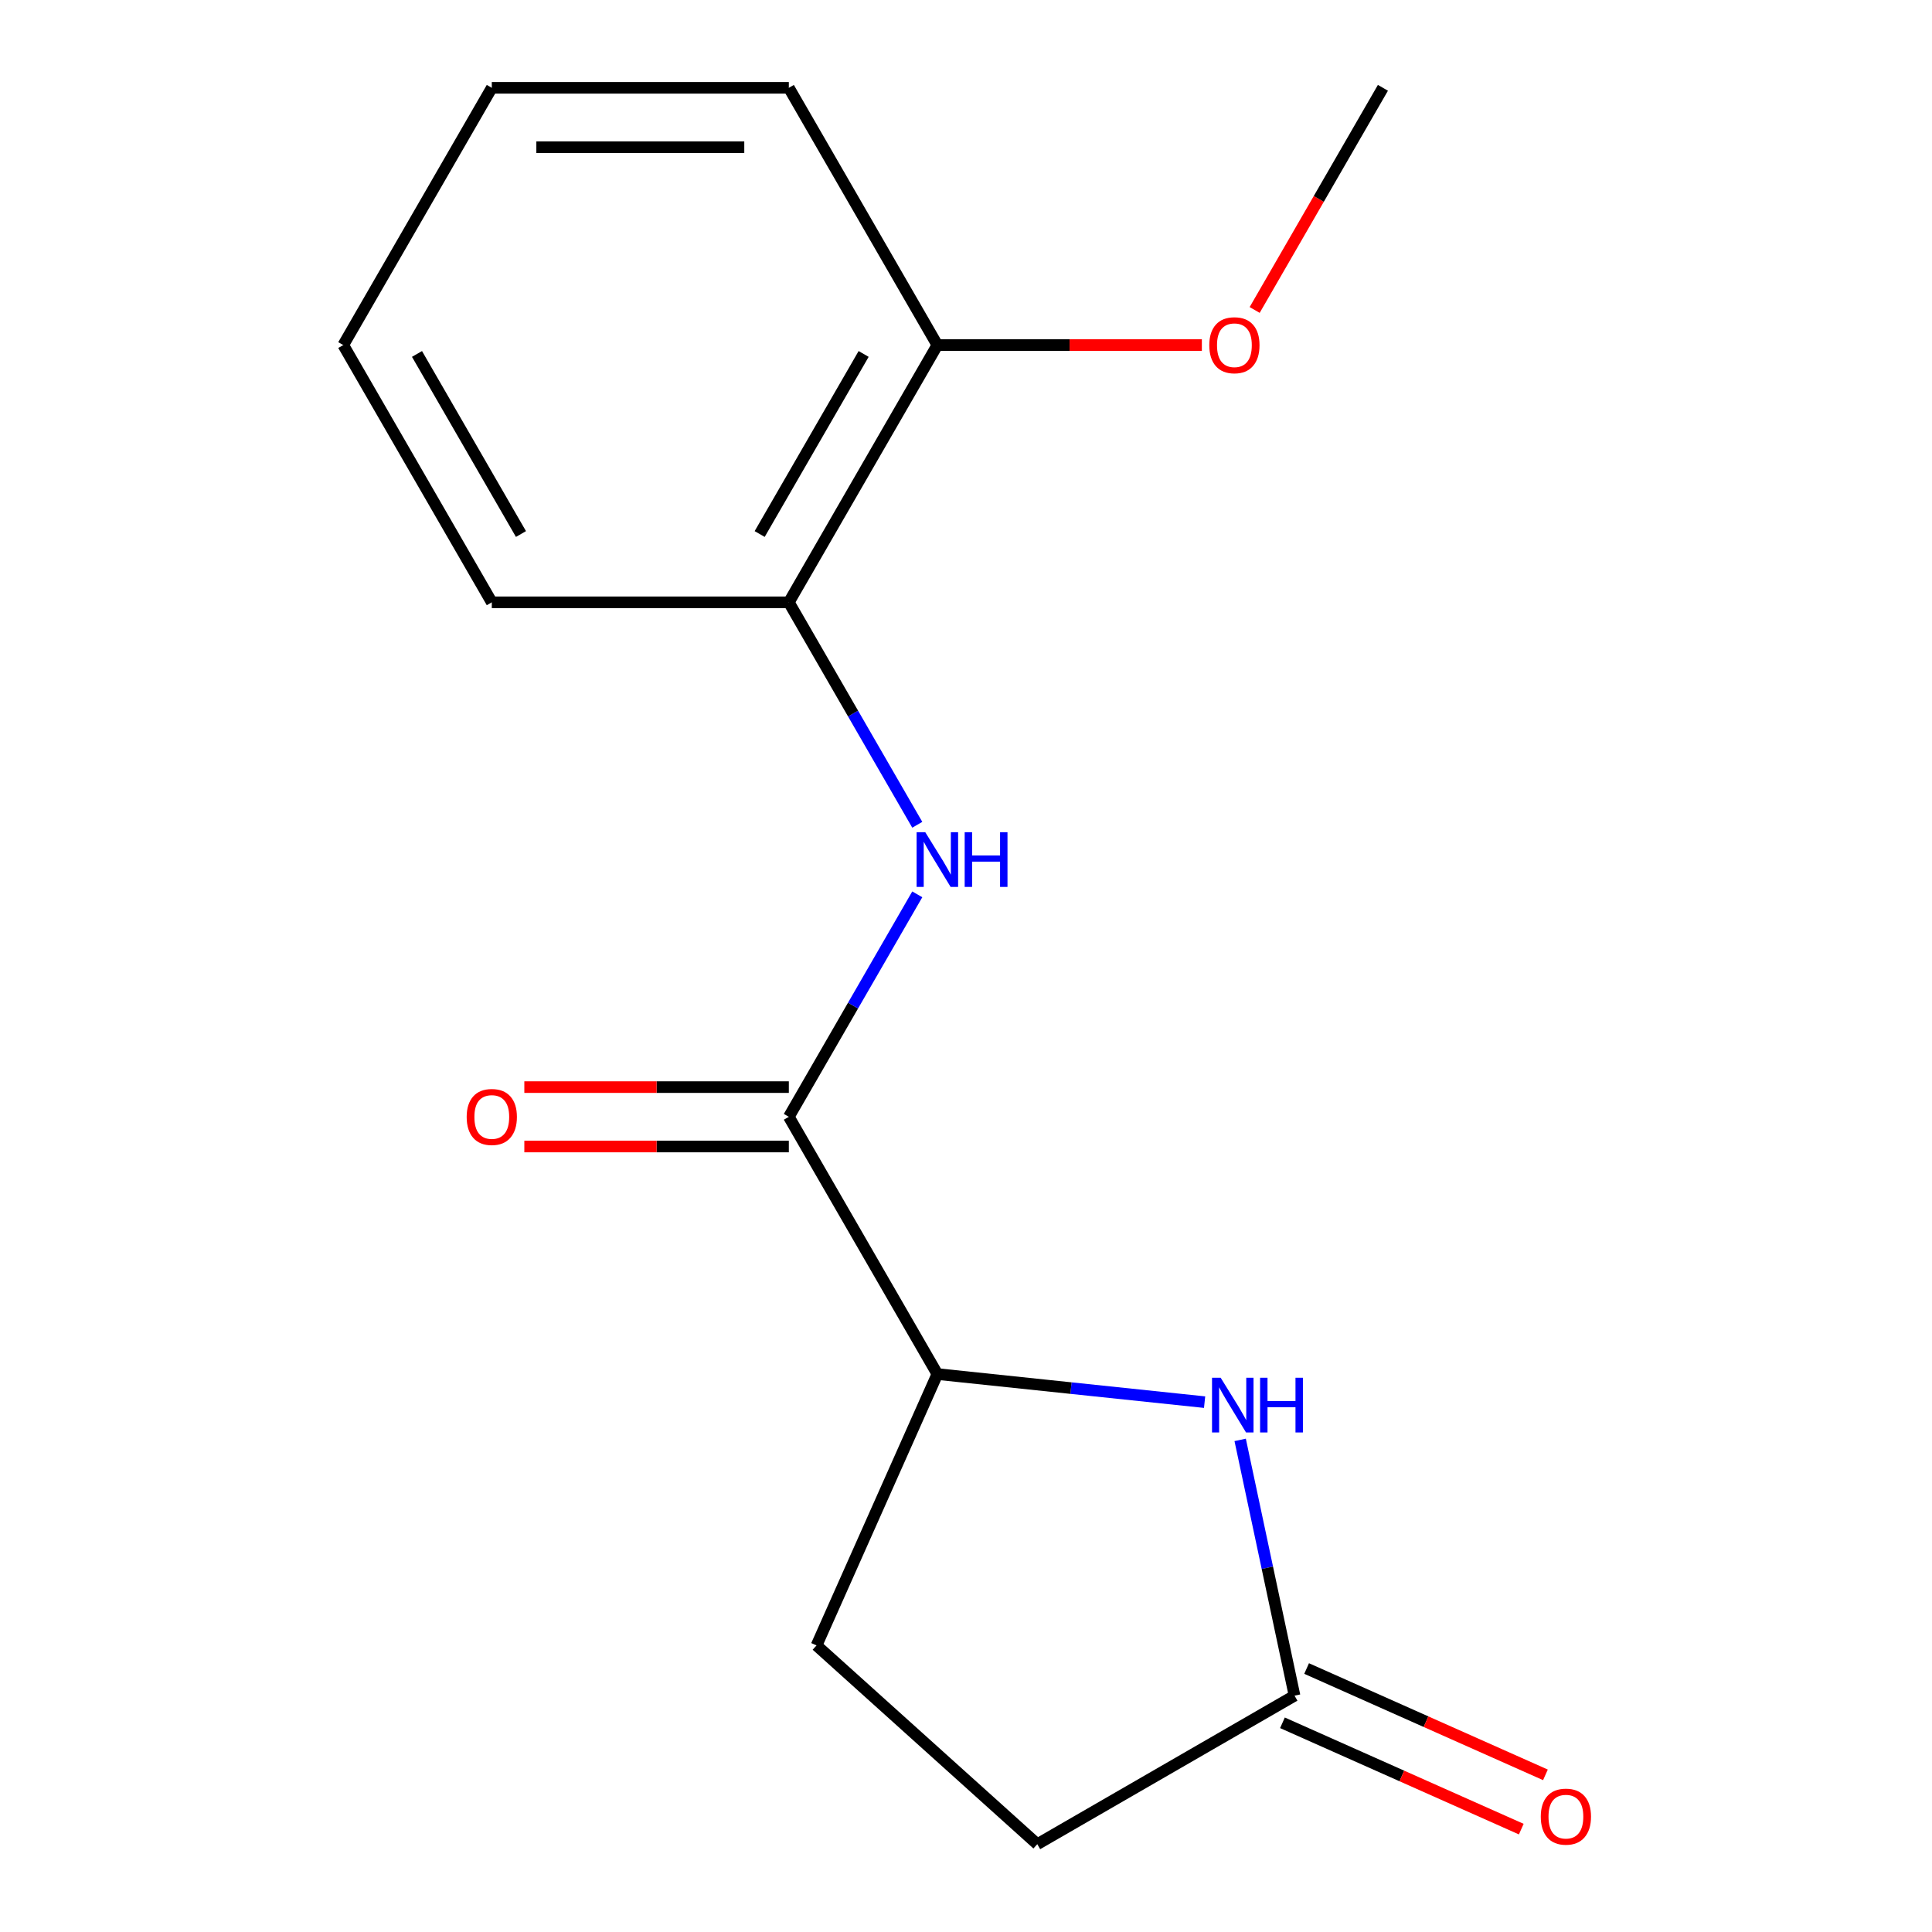 <?xml version='1.0' encoding='iso-8859-1'?>
<svg version='1.1' baseProfile='full'
              xmlns='http://www.w3.org/2000/svg'
                      xmlns:rdkit='http://www.rdkit.org/xml'
                      xmlns:xlink='http://www.w3.org/1999/xlink'
                  xml:space='preserve'
width='1000px' height='1000px' viewBox='0 0 1000 1000'>
<!-- END OF HEADER -->
<rect style='opacity:1.0;fill:#FFFFFF;stroke:none' width='1000' height='1000' x='0' y='0'> </rect>
<path class='bond-1' d='M 408.3,578.059 L 441.54,520.485' style='fill:none;fill-rule:evenodd;stroke:#000000;stroke-width:6px;stroke-linecap:butt;stroke-linejoin:miter;stroke-opacity:1' />
<path class='bond-1' d='M 441.54,520.485 L 474.781,462.911' style='fill:none;fill-rule:evenodd;stroke:#0000FF;stroke-width:6px;stroke-linecap:butt;stroke-linejoin:miter;stroke-opacity:1' />
<path class='bond-2' d='M 408.3,578.059 L 485.175,711.21' style='fill:none;fill-rule:evenodd;stroke:#000000;stroke-width:6px;stroke-linecap:butt;stroke-linejoin:miter;stroke-opacity:1' />
<path class='bond-5' d='M 408.3,562.684 L 339.847,562.684' style='fill:none;fill-rule:evenodd;stroke:#000000;stroke-width:6px;stroke-linecap:butt;stroke-linejoin:miter;stroke-opacity:1' />
<path class='bond-5' d='M 339.847,562.684 L 271.394,562.684' style='fill:none;fill-rule:evenodd;stroke:#FF0000;stroke-width:6px;stroke-linecap:butt;stroke-linejoin:miter;stroke-opacity:1' />
<path class='bond-5' d='M 408.3,593.434 L 339.847,593.434' style='fill:none;fill-rule:evenodd;stroke:#000000;stroke-width:6px;stroke-linecap:butt;stroke-linejoin:miter;stroke-opacity:1' />
<path class='bond-5' d='M 339.847,593.434 L 271.394,593.434' style='fill:none;fill-rule:evenodd;stroke:#FF0000;stroke-width:6px;stroke-linecap:butt;stroke-linejoin:miter;stroke-opacity:1' />
<path class='bond-0' d='M 623.499,725.748 L 554.337,718.479' style='fill:none;fill-rule:evenodd;stroke:#0000FF;stroke-width:6px;stroke-linecap:butt;stroke-linejoin:miter;stroke-opacity:1' />
<path class='bond-0' d='M 554.337,718.479 L 485.175,711.21' style='fill:none;fill-rule:evenodd;stroke:#000000;stroke-width:6px;stroke-linecap:butt;stroke-linejoin:miter;stroke-opacity:1' />
<path class='bond-3' d='M 641.909,745.285 L 655.979,811.478' style='fill:none;fill-rule:evenodd;stroke:#0000FF;stroke-width:6px;stroke-linecap:butt;stroke-linejoin:miter;stroke-opacity:1' />
<path class='bond-3' d='M 655.979,811.478 L 670.049,877.671' style='fill:none;fill-rule:evenodd;stroke:#000000;stroke-width:6px;stroke-linecap:butt;stroke-linejoin:miter;stroke-opacity:1' />
<path class='bond-4' d='M 474.781,426.904 L 441.54,369.33' style='fill:none;fill-rule:evenodd;stroke:#0000FF;stroke-width:6px;stroke-linecap:butt;stroke-linejoin:miter;stroke-opacity:1' />
<path class='bond-4' d='M 441.54,369.33 L 408.3,311.757' style='fill:none;fill-rule:evenodd;stroke:#000000;stroke-width:6px;stroke-linecap:butt;stroke-linejoin:miter;stroke-opacity:1' />
<path class='bond-8' d='M 485.175,711.21 L 422.639,851.667' style='fill:none;fill-rule:evenodd;stroke:#000000;stroke-width:6px;stroke-linecap:butt;stroke-linejoin:miter;stroke-opacity:1' />
<path class='bond-6' d='M 663.795,891.716 L 725.602,919.235' style='fill:none;fill-rule:evenodd;stroke:#000000;stroke-width:6px;stroke-linecap:butt;stroke-linejoin:miter;stroke-opacity:1' />
<path class='bond-6' d='M 725.602,919.235 L 787.409,946.753' style='fill:none;fill-rule:evenodd;stroke:#FF0000;stroke-width:6px;stroke-linecap:butt;stroke-linejoin:miter;stroke-opacity:1' />
<path class='bond-6' d='M 676.302,863.625 L 738.109,891.143' style='fill:none;fill-rule:evenodd;stroke:#000000;stroke-width:6px;stroke-linecap:butt;stroke-linejoin:miter;stroke-opacity:1' />
<path class='bond-6' d='M 738.109,891.143 L 799.916,918.661' style='fill:none;fill-rule:evenodd;stroke:#FF0000;stroke-width:6px;stroke-linecap:butt;stroke-linejoin:miter;stroke-opacity:1' />
<path class='bond-16' d='M 670.049,877.671 L 536.898,954.545' style='fill:none;fill-rule:evenodd;stroke:#000000;stroke-width:6px;stroke-linecap:butt;stroke-linejoin:miter;stroke-opacity:1' />
<path class='bond-7' d='M 408.3,311.757 L 485.175,178.606' style='fill:none;fill-rule:evenodd;stroke:#000000;stroke-width:6px;stroke-linecap:butt;stroke-linejoin:miter;stroke-opacity:1' />
<path class='bond-7' d='M 393.201,276.409 L 447.014,183.203' style='fill:none;fill-rule:evenodd;stroke:#000000;stroke-width:6px;stroke-linecap:butt;stroke-linejoin:miter;stroke-opacity:1' />
<path class='bond-11' d='M 408.3,311.757 L 254.551,311.757' style='fill:none;fill-rule:evenodd;stroke:#000000;stroke-width:6px;stroke-linecap:butt;stroke-linejoin:miter;stroke-opacity:1' />
<path class='bond-10' d='M 485.175,178.606 L 553.628,178.606' style='fill:none;fill-rule:evenodd;stroke:#000000;stroke-width:6px;stroke-linecap:butt;stroke-linejoin:miter;stroke-opacity:1' />
<path class='bond-10' d='M 553.628,178.606 L 622.081,178.606' style='fill:none;fill-rule:evenodd;stroke:#FF0000;stroke-width:6px;stroke-linecap:butt;stroke-linejoin:miter;stroke-opacity:1' />
<path class='bond-12' d='M 485.175,178.606 L 408.3,45.455' style='fill:none;fill-rule:evenodd;stroke:#000000;stroke-width:6px;stroke-linecap:butt;stroke-linejoin:miter;stroke-opacity:1' />
<path class='bond-9' d='M 422.639,851.667 L 536.898,954.545' style='fill:none;fill-rule:evenodd;stroke:#000000;stroke-width:6px;stroke-linecap:butt;stroke-linejoin:miter;stroke-opacity:1' />
<path class='bond-13' d='M 649.411,160.442 L 682.605,102.948' style='fill:none;fill-rule:evenodd;stroke:#FF0000;stroke-width:6px;stroke-linecap:butt;stroke-linejoin:miter;stroke-opacity:1' />
<path class='bond-13' d='M 682.605,102.948 L 715.799,45.455' style='fill:none;fill-rule:evenodd;stroke:#000000;stroke-width:6px;stroke-linecap:butt;stroke-linejoin:miter;stroke-opacity:1' />
<path class='bond-14' d='M 254.551,311.757 L 177.676,178.606' style='fill:none;fill-rule:evenodd;stroke:#000000;stroke-width:6px;stroke-linecap:butt;stroke-linejoin:miter;stroke-opacity:1' />
<path class='bond-14' d='M 269.65,276.409 L 215.837,183.203' style='fill:none;fill-rule:evenodd;stroke:#000000;stroke-width:6px;stroke-linecap:butt;stroke-linejoin:miter;stroke-opacity:1' />
<path class='bond-17' d='M 408.3,45.455 L 254.551,45.455' style='fill:none;fill-rule:evenodd;stroke:#000000;stroke-width:6px;stroke-linecap:butt;stroke-linejoin:miter;stroke-opacity:1' />
<path class='bond-17' d='M 385.238,76.204 L 277.613,76.204' style='fill:none;fill-rule:evenodd;stroke:#000000;stroke-width:6px;stroke-linecap:butt;stroke-linejoin:miter;stroke-opacity:1' />
<path class='bond-15' d='M 177.676,178.606 L 254.551,45.455' style='fill:none;fill-rule:evenodd;stroke:#000000;stroke-width:6px;stroke-linecap:butt;stroke-linejoin:miter;stroke-opacity:1' />
<path  class='atom-1' d='M 631.822 713.121
L 641.102 728.121
Q 642.022 729.601, 643.502 732.281
Q 644.982 734.961, 645.062 735.121
L 645.062 713.121
L 648.822 713.121
L 648.822 741.441
L 644.942 741.441
L 634.982 725.041
Q 633.822 723.121, 632.582 720.921
Q 631.382 718.721, 631.022 718.041
L 631.022 741.441
L 627.342 741.441
L 627.342 713.121
L 631.822 713.121
' fill='#0000FF'/>
<path  class='atom-1' d='M 652.222 713.121
L 656.062 713.121
L 656.062 725.161
L 670.542 725.161
L 670.542 713.121
L 674.382 713.121
L 674.382 741.441
L 670.542 741.441
L 670.542 728.361
L 656.062 728.361
L 656.062 741.441
L 652.222 741.441
L 652.222 713.121
' fill='#0000FF'/>
<path  class='atom-2' d='M 478.915 430.748
L 488.195 445.748
Q 489.115 447.228, 490.595 449.908
Q 492.075 452.588, 492.155 452.748
L 492.155 430.748
L 495.915 430.748
L 495.915 459.068
L 492.035 459.068
L 482.075 442.668
Q 480.915 440.748, 479.675 438.548
Q 478.475 436.348, 478.115 435.668
L 478.115 459.068
L 474.435 459.068
L 474.435 430.748
L 478.915 430.748
' fill='#0000FF'/>
<path  class='atom-2' d='M 499.315 430.748
L 503.155 430.748
L 503.155 442.788
L 517.635 442.788
L 517.635 430.748
L 521.475 430.748
L 521.475 459.068
L 517.635 459.068
L 517.635 445.988
L 503.155 445.988
L 503.155 459.068
L 499.315 459.068
L 499.315 430.748
' fill='#0000FF'/>
<path  class='atom-6' d='M 241.551 578.139
Q 241.551 571.339, 244.911 567.539
Q 248.271 563.739, 254.551 563.739
Q 260.831 563.739, 264.191 567.539
Q 267.551 571.339, 267.551 578.139
Q 267.551 585.019, 264.151 588.939
Q 260.751 592.819, 254.551 592.819
Q 248.311 592.819, 244.911 588.939
Q 241.551 585.059, 241.551 578.139
M 254.551 589.619
Q 258.871 589.619, 261.191 586.739
Q 263.551 583.819, 263.551 578.139
Q 263.551 572.579, 261.191 569.779
Q 258.871 566.939, 254.551 566.939
Q 250.231 566.939, 247.871 569.739
Q 245.551 572.539, 245.551 578.139
Q 245.551 583.859, 247.871 586.739
Q 250.231 589.619, 254.551 589.619
' fill='#FF0000'/>
<path  class='atom-7' d='M 797.506 940.286
Q 797.506 933.486, 800.866 929.686
Q 804.226 925.886, 810.506 925.886
Q 816.786 925.886, 820.146 929.686
Q 823.506 933.486, 823.506 940.286
Q 823.506 947.166, 820.106 951.086
Q 816.706 954.966, 810.506 954.966
Q 804.266 954.966, 800.866 951.086
Q 797.506 947.206, 797.506 940.286
M 810.506 951.766
Q 814.826 951.766, 817.146 948.886
Q 819.506 945.966, 819.506 940.286
Q 819.506 934.726, 817.146 931.926
Q 814.826 929.086, 810.506 929.086
Q 806.186 929.086, 803.826 931.886
Q 801.506 934.686, 801.506 940.286
Q 801.506 946.006, 803.826 948.886
Q 806.186 951.766, 810.506 951.766
' fill='#FF0000'/>
<path  class='atom-11' d='M 625.925 178.686
Q 625.925 171.886, 629.285 168.086
Q 632.645 164.286, 638.925 164.286
Q 645.205 164.286, 648.565 168.086
Q 651.925 171.886, 651.925 178.686
Q 651.925 185.566, 648.525 189.486
Q 645.125 193.366, 638.925 193.366
Q 632.685 193.366, 629.285 189.486
Q 625.925 185.606, 625.925 178.686
M 638.925 190.166
Q 643.245 190.166, 645.565 187.286
Q 647.925 184.366, 647.925 178.686
Q 647.925 173.126, 645.565 170.326
Q 643.245 167.486, 638.925 167.486
Q 634.605 167.486, 632.245 170.286
Q 629.925 173.086, 629.925 178.686
Q 629.925 184.406, 632.245 187.286
Q 634.605 190.166, 638.925 190.166
' fill='#FF0000'/>
</svg>
